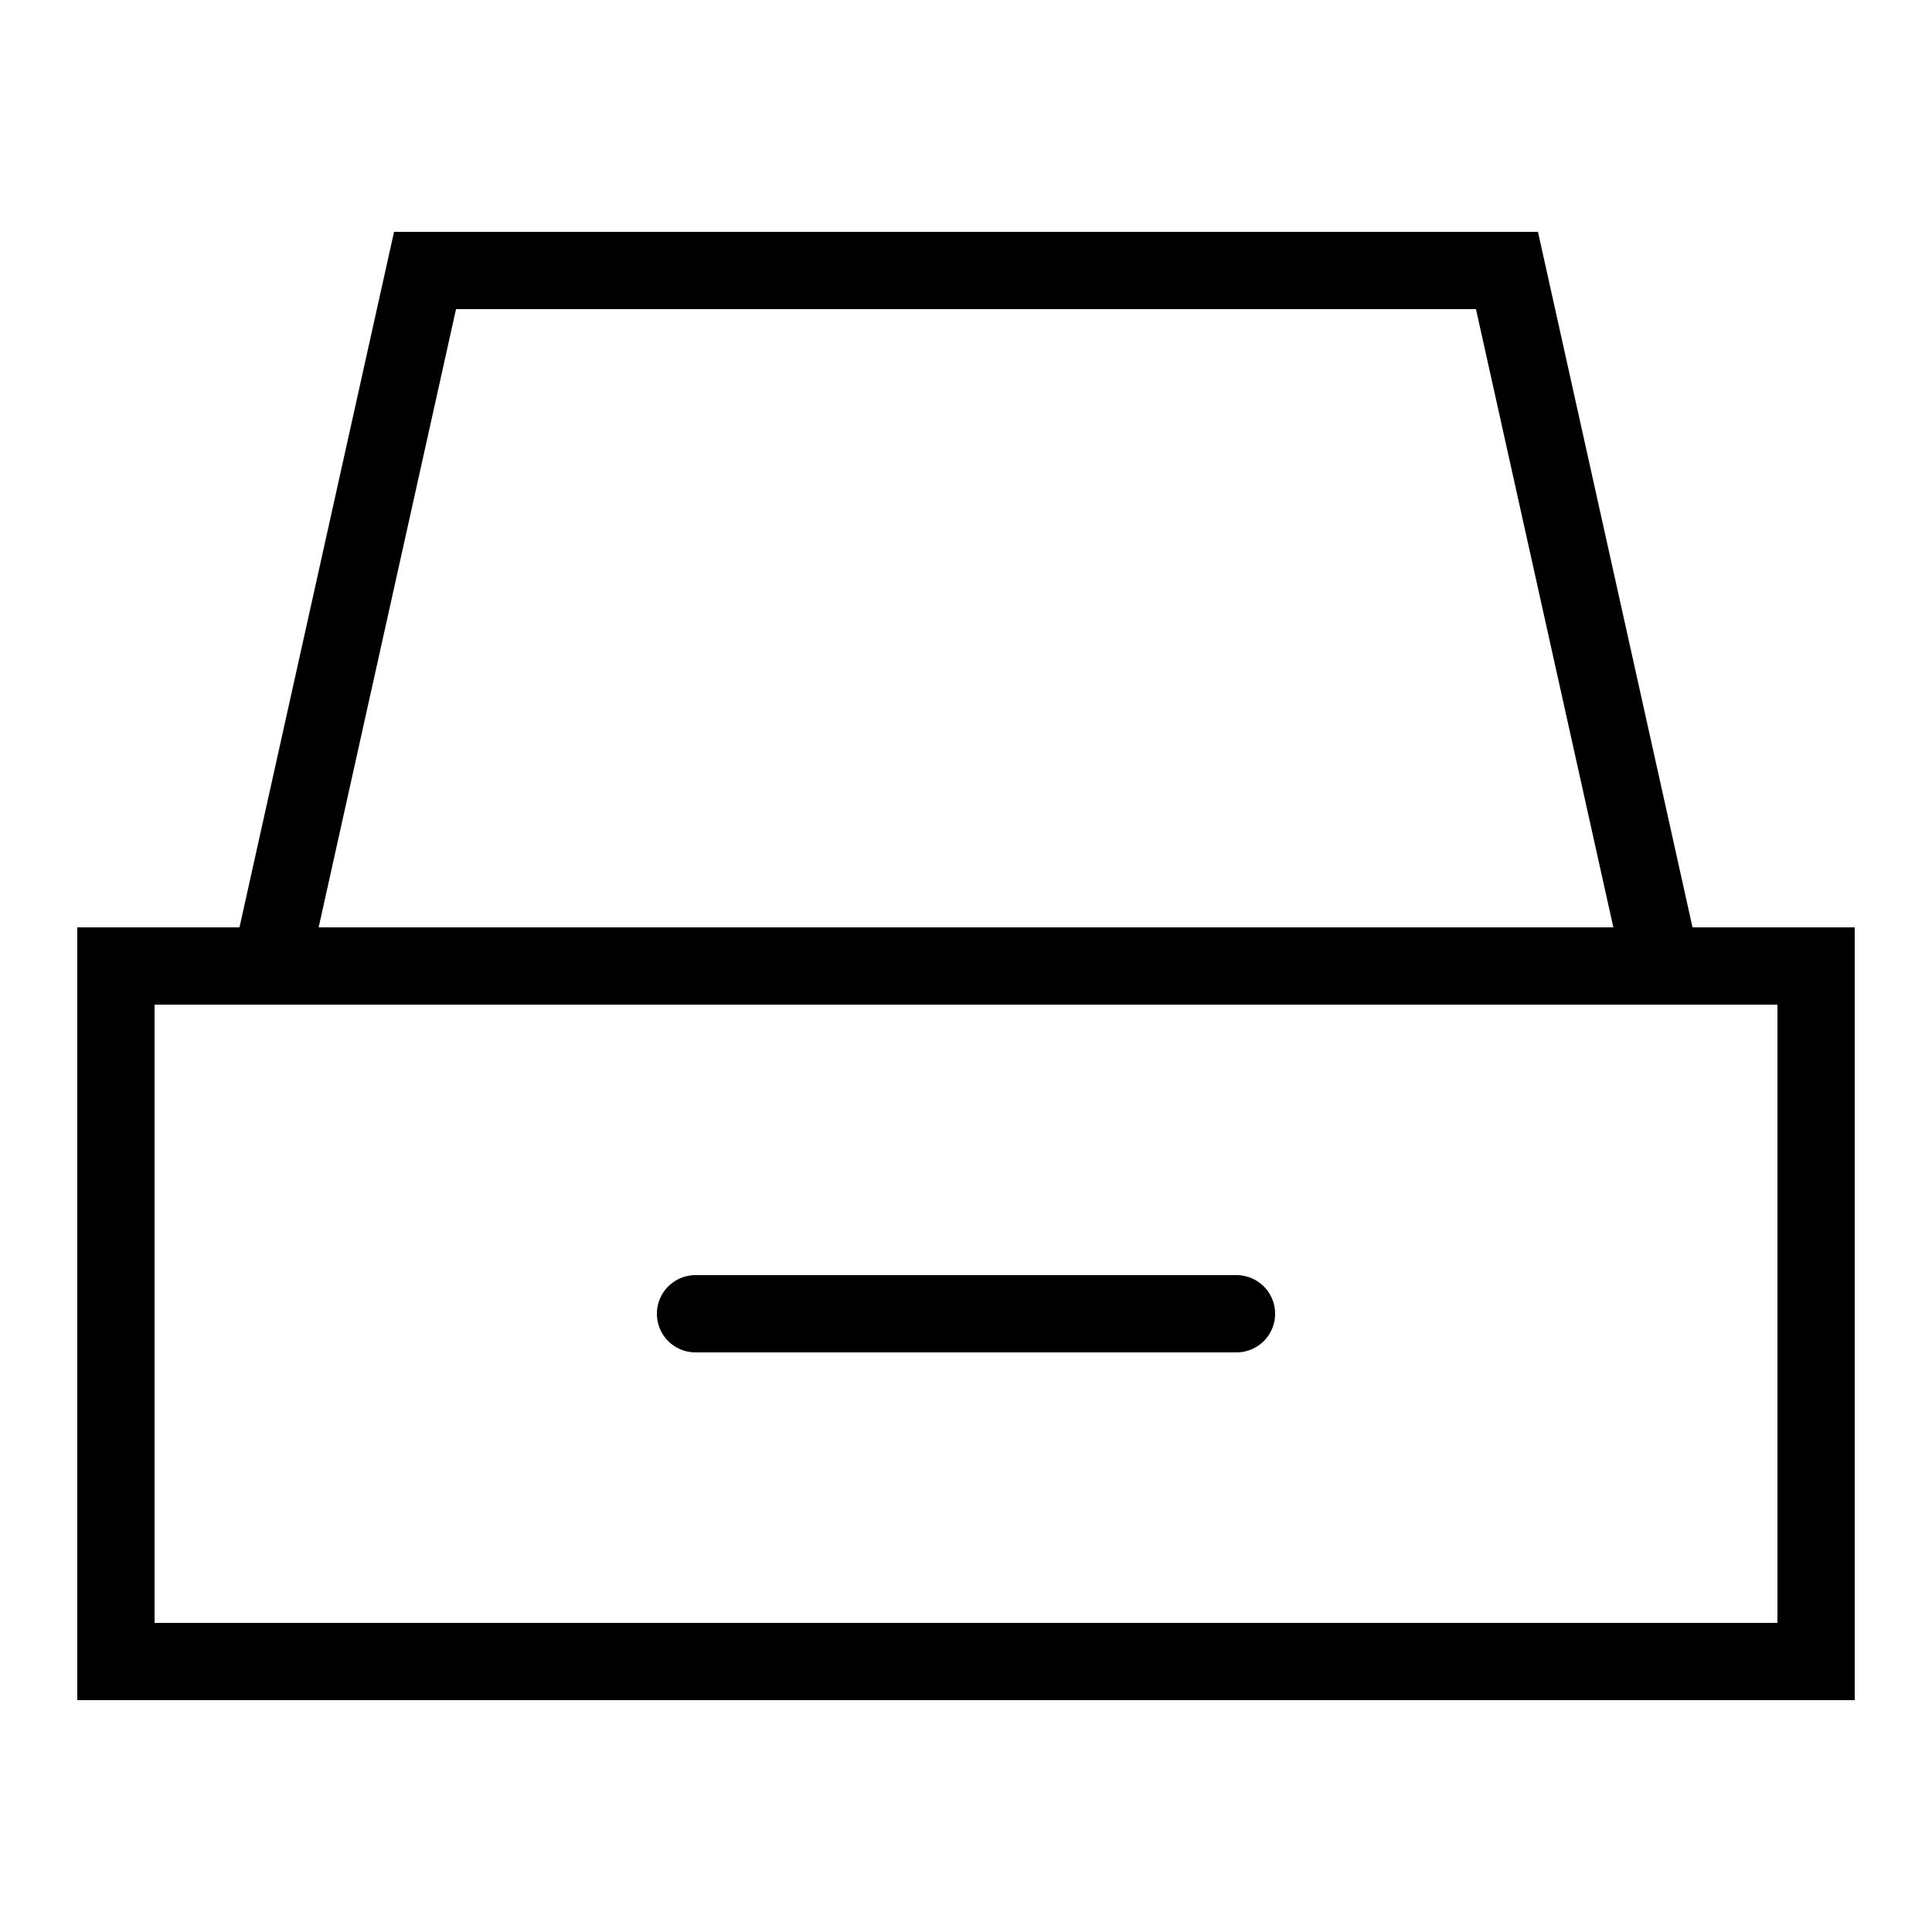 <?xml version="1.0" encoding="utf-8"?>
<!-- Generator: Adobe Illustrator 22.1.0, SVG Export Plug-In . SVG Version: 6.00 Build 0)  -->
<svg version="1.1" id="Layer_1" xmlns="http://www.w3.org/2000/svg" xmlns:xlink="http://www.w3.org/1999/xlink" x="0px" y="0px"
	 viewBox="0 0 25 25" style="enable-background:new 0 0 25 25;" xml:space="preserve">
<style type="text/css">
	.st0{fill:none;stroke:#000000;stroke-linecap:round;stroke-miterlimit:10;}
</style>
<polygon class="st0" points="21.5,12.5 3.5,12.5 5.5,3.5 19.5,3.5 "/>
<g>
	<rect x="1.5" y="12.5" class="st0" width="22" height="9"/>
	<line class="st0" x1="9" y1="17" x2="16" y2="17"/>
</g>
</svg>
